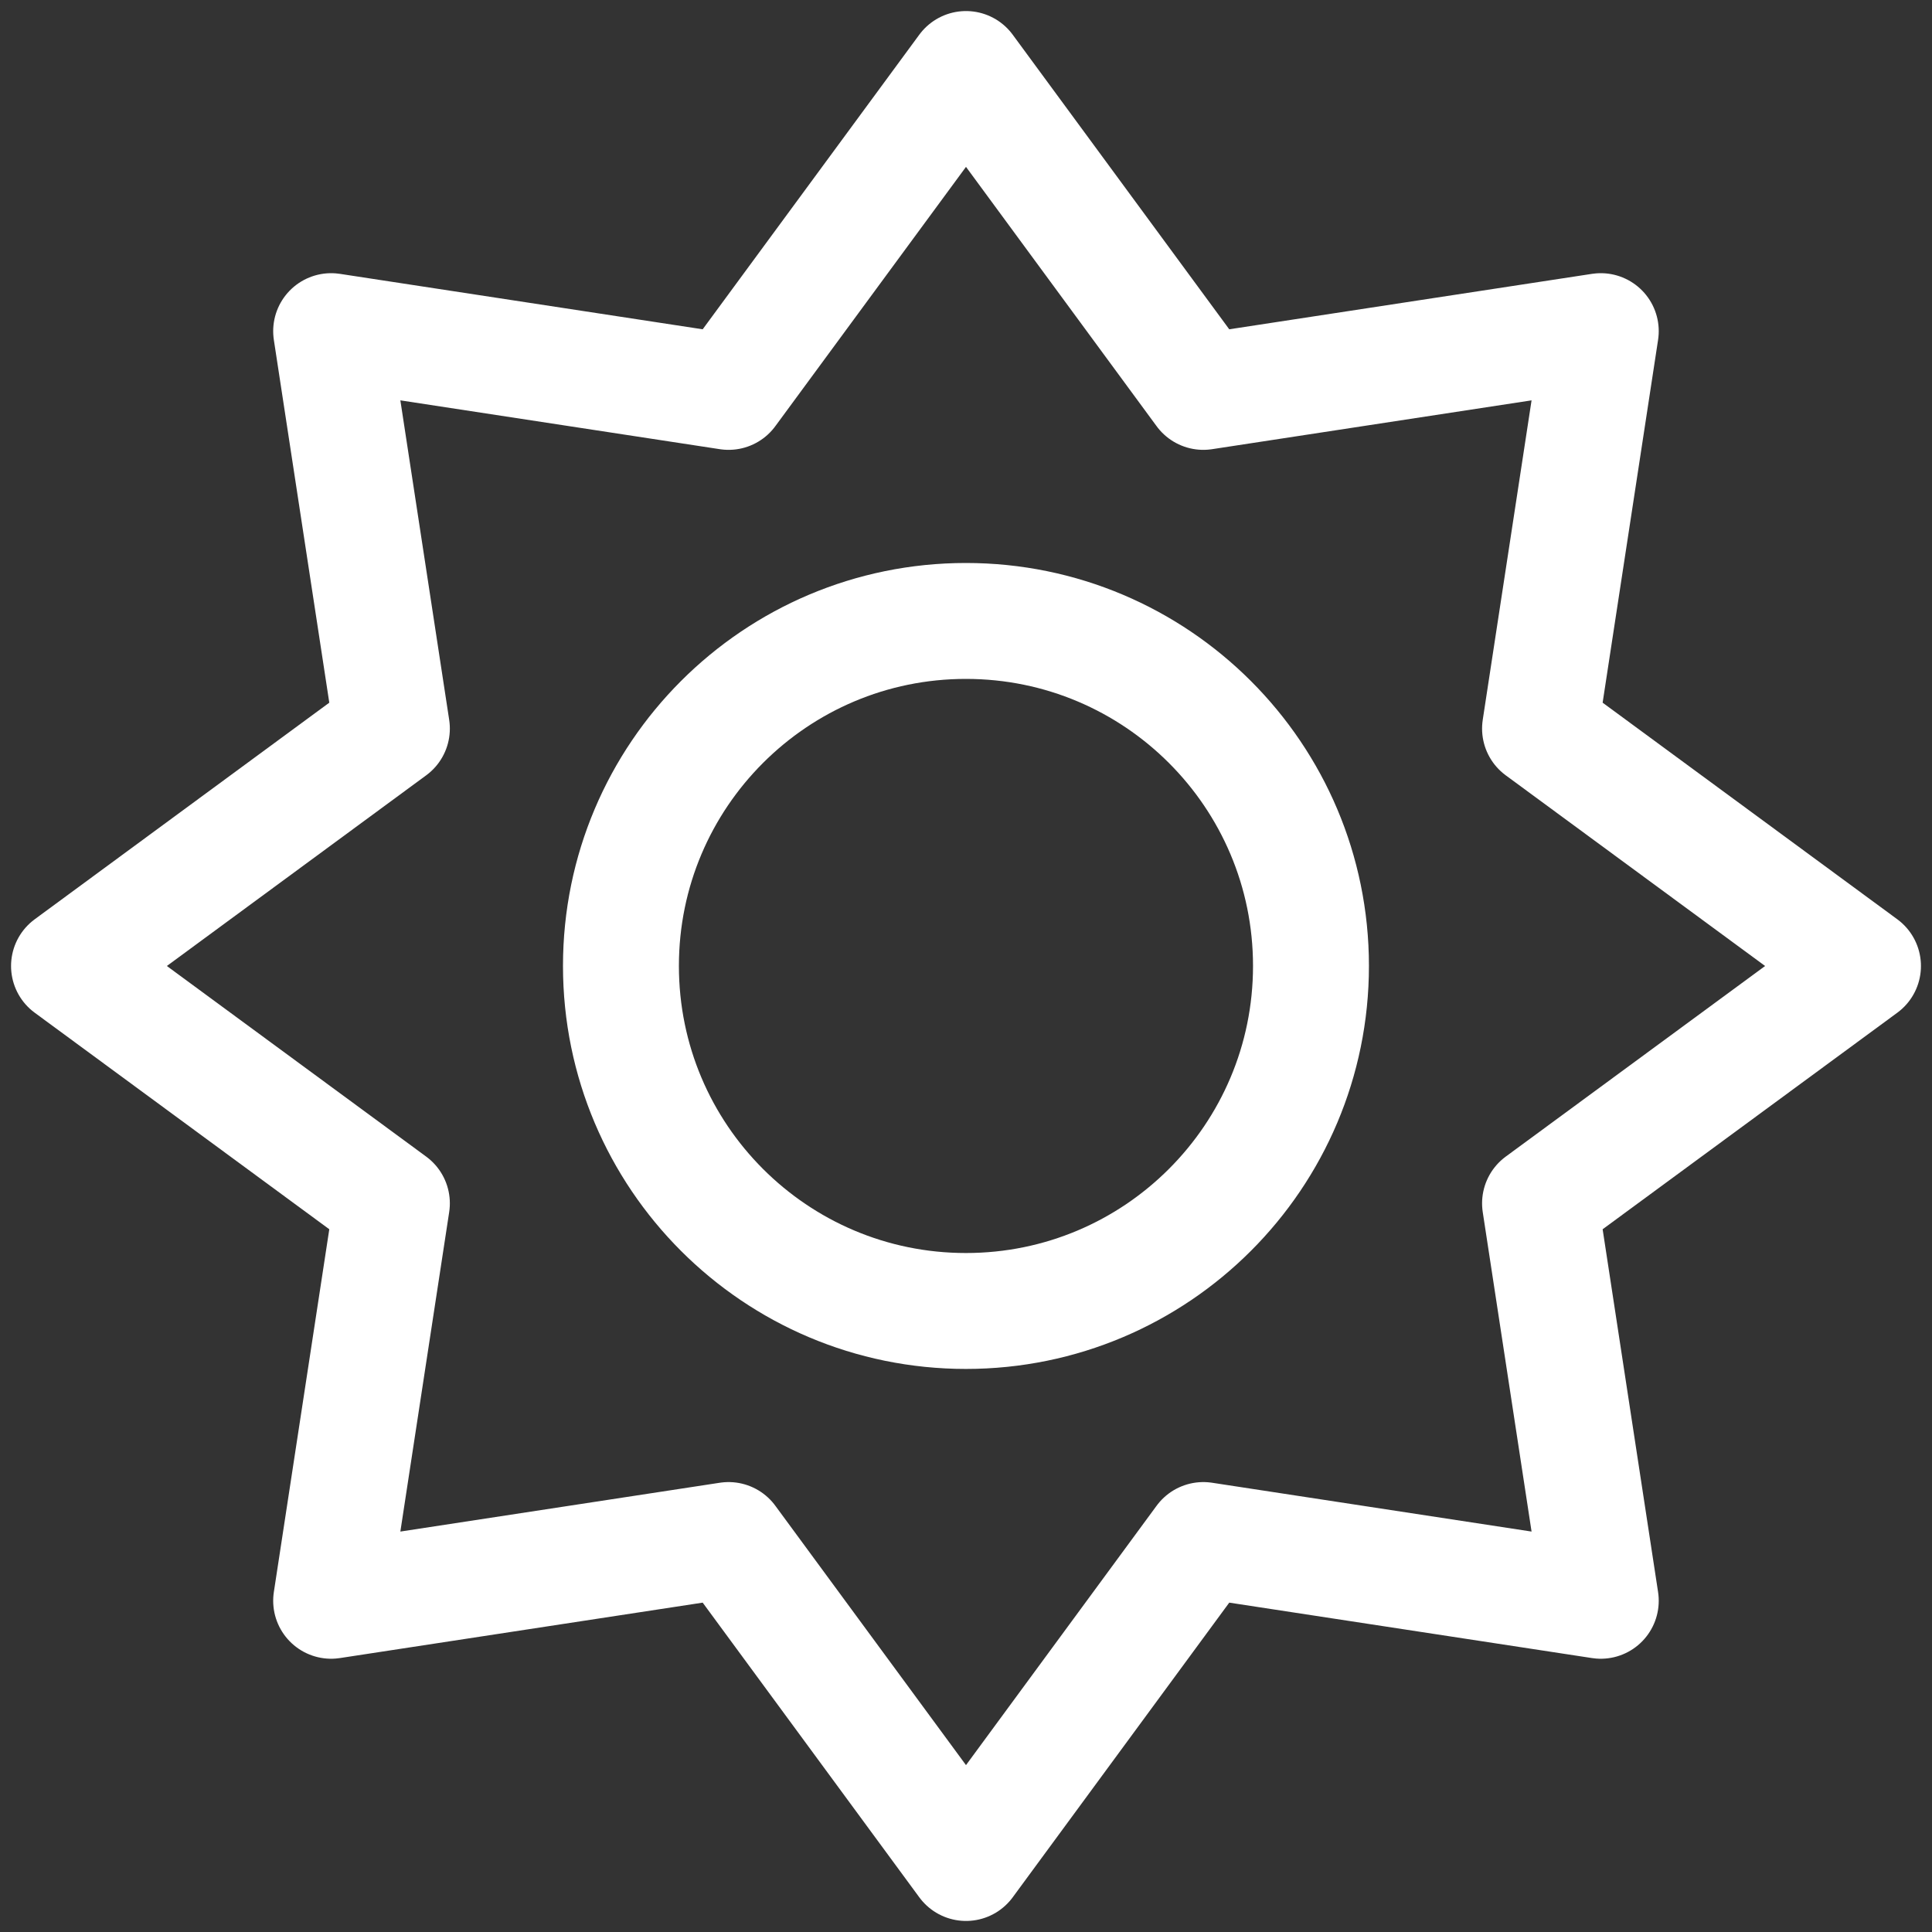 <svg width="25" height="25" viewBox="0 0 25 25" fill="none" xmlns="http://www.w3.org/2000/svg">
<rect x="0" y="0" width="25" height="25" fill="#333333" stroke="none"/>
<g clip-path="url(#clip0_153_252)">
<path d="M12.499 16.964C14.965 16.964 16.964 14.965 16.964 12.499C16.964 10.034 14.965 8.035 12.499 8.035C10.034 8.035 8.035 10.034 8.035 12.499C8.035 14.965 10.034 16.964 12.499 16.964Z" stroke="white" stroke-width="1.5" stroke-linecap="round" stroke-linejoin="round"/>
<path d="M24.107 12.5L19.928 15.571L20.714 20.714L15.571 19.928L12.5 24.107L9.428 19.928L4.285 20.714L5.071 15.571L0.893 12.5L5.071 9.428L4.285 4.285L9.428 5.071L12.5 0.893L15.571 5.071L20.714 4.285L19.928 9.428L24.107 12.5Z" stroke="white" stroke-width="1.5" stroke-linecap="round" stroke-linejoin="round"/>
</g>
<defs>
<clipPath id="clip0_153_252">
<rect width="25" height="25" fill="white"/>
</clipPath>
</defs>
</svg>
